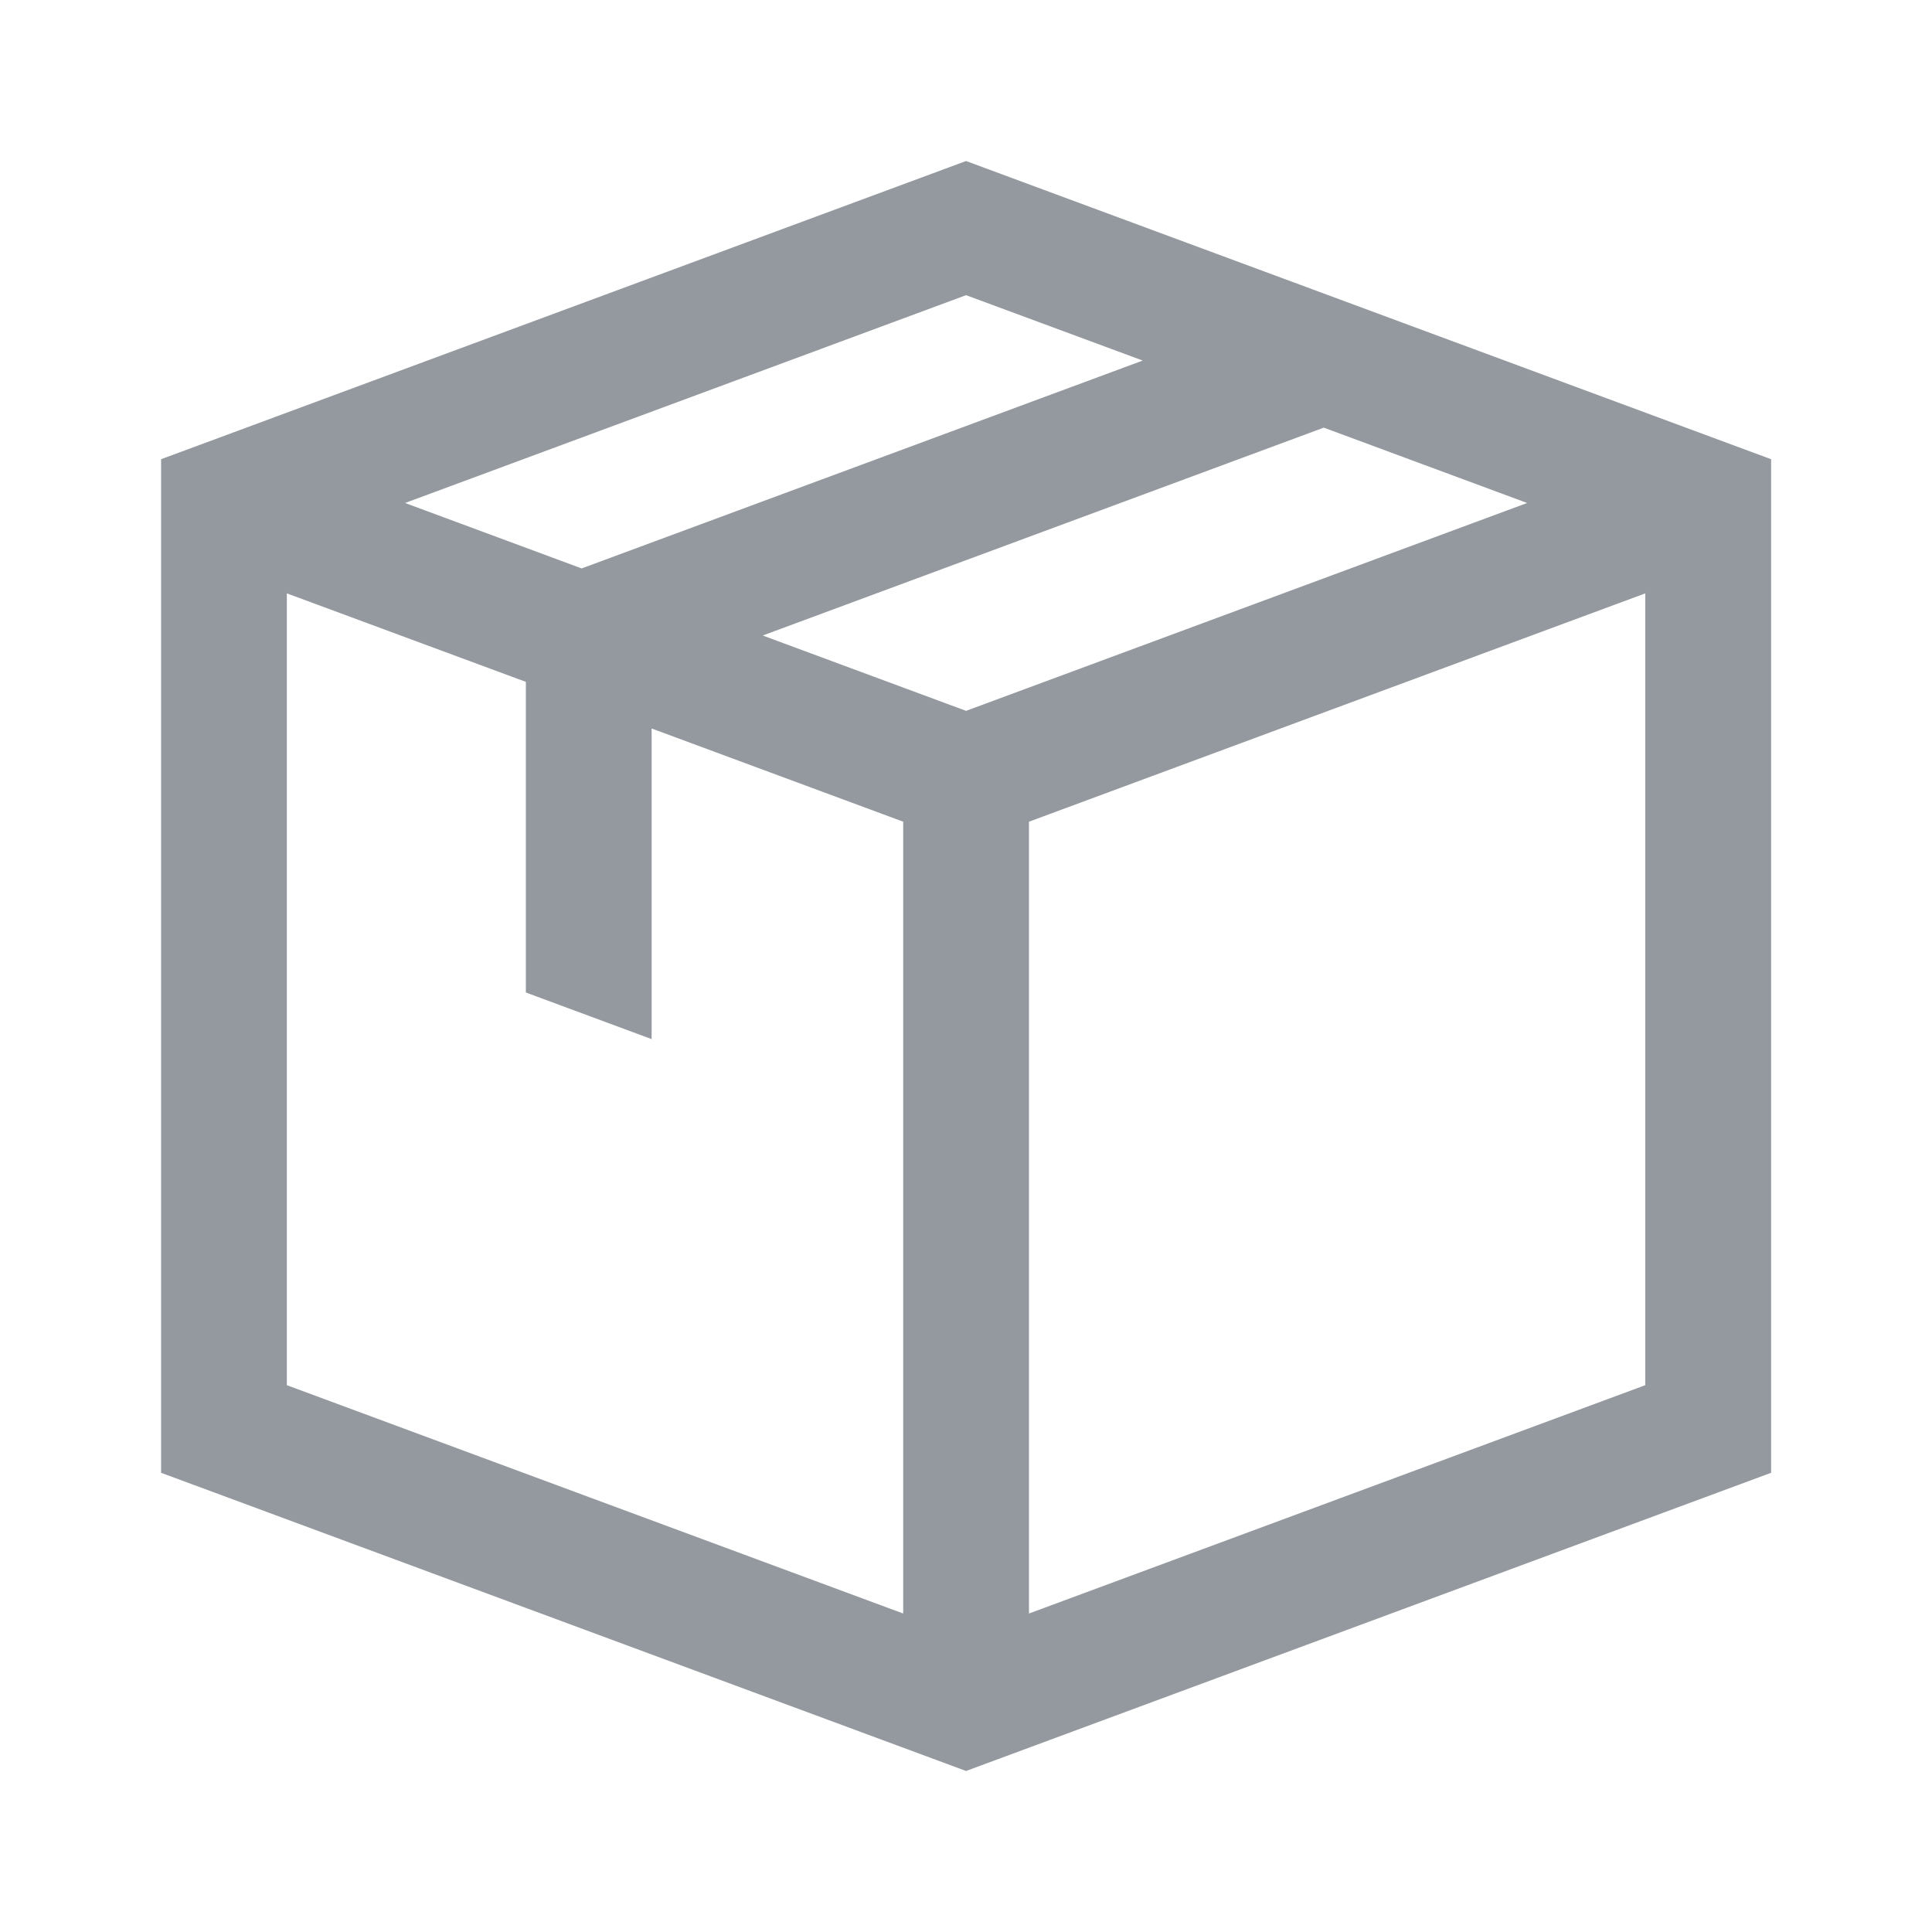 <svg width="32" height="32" viewBox="0 0 32 32" fill="none" xmlns="http://www.w3.org/2000/svg"><path d="M16.001 2.667L2.668 7.606V24.394L16.001 29.333L29.335 24.394V7.606L16.001 2.667ZM16.001 11.774L12.633 10.526L21.926 7.083L25.294 8.331L16.001 11.774ZM18.927 5.972L9.634 9.415L6.709 8.331L16.001 4.889L18.927 5.972ZM4.751 9.828L8.71 11.294V16.439L10.793 17.211C10.793 17.21 10.793 17.209 10.793 17.209V12.066L14.96 13.61V26.725L4.751 22.943V9.828ZM17.043 26.725V13.61L27.251 9.828V22.943L17.043 26.725Z" fill="#93999F"></path></svg>